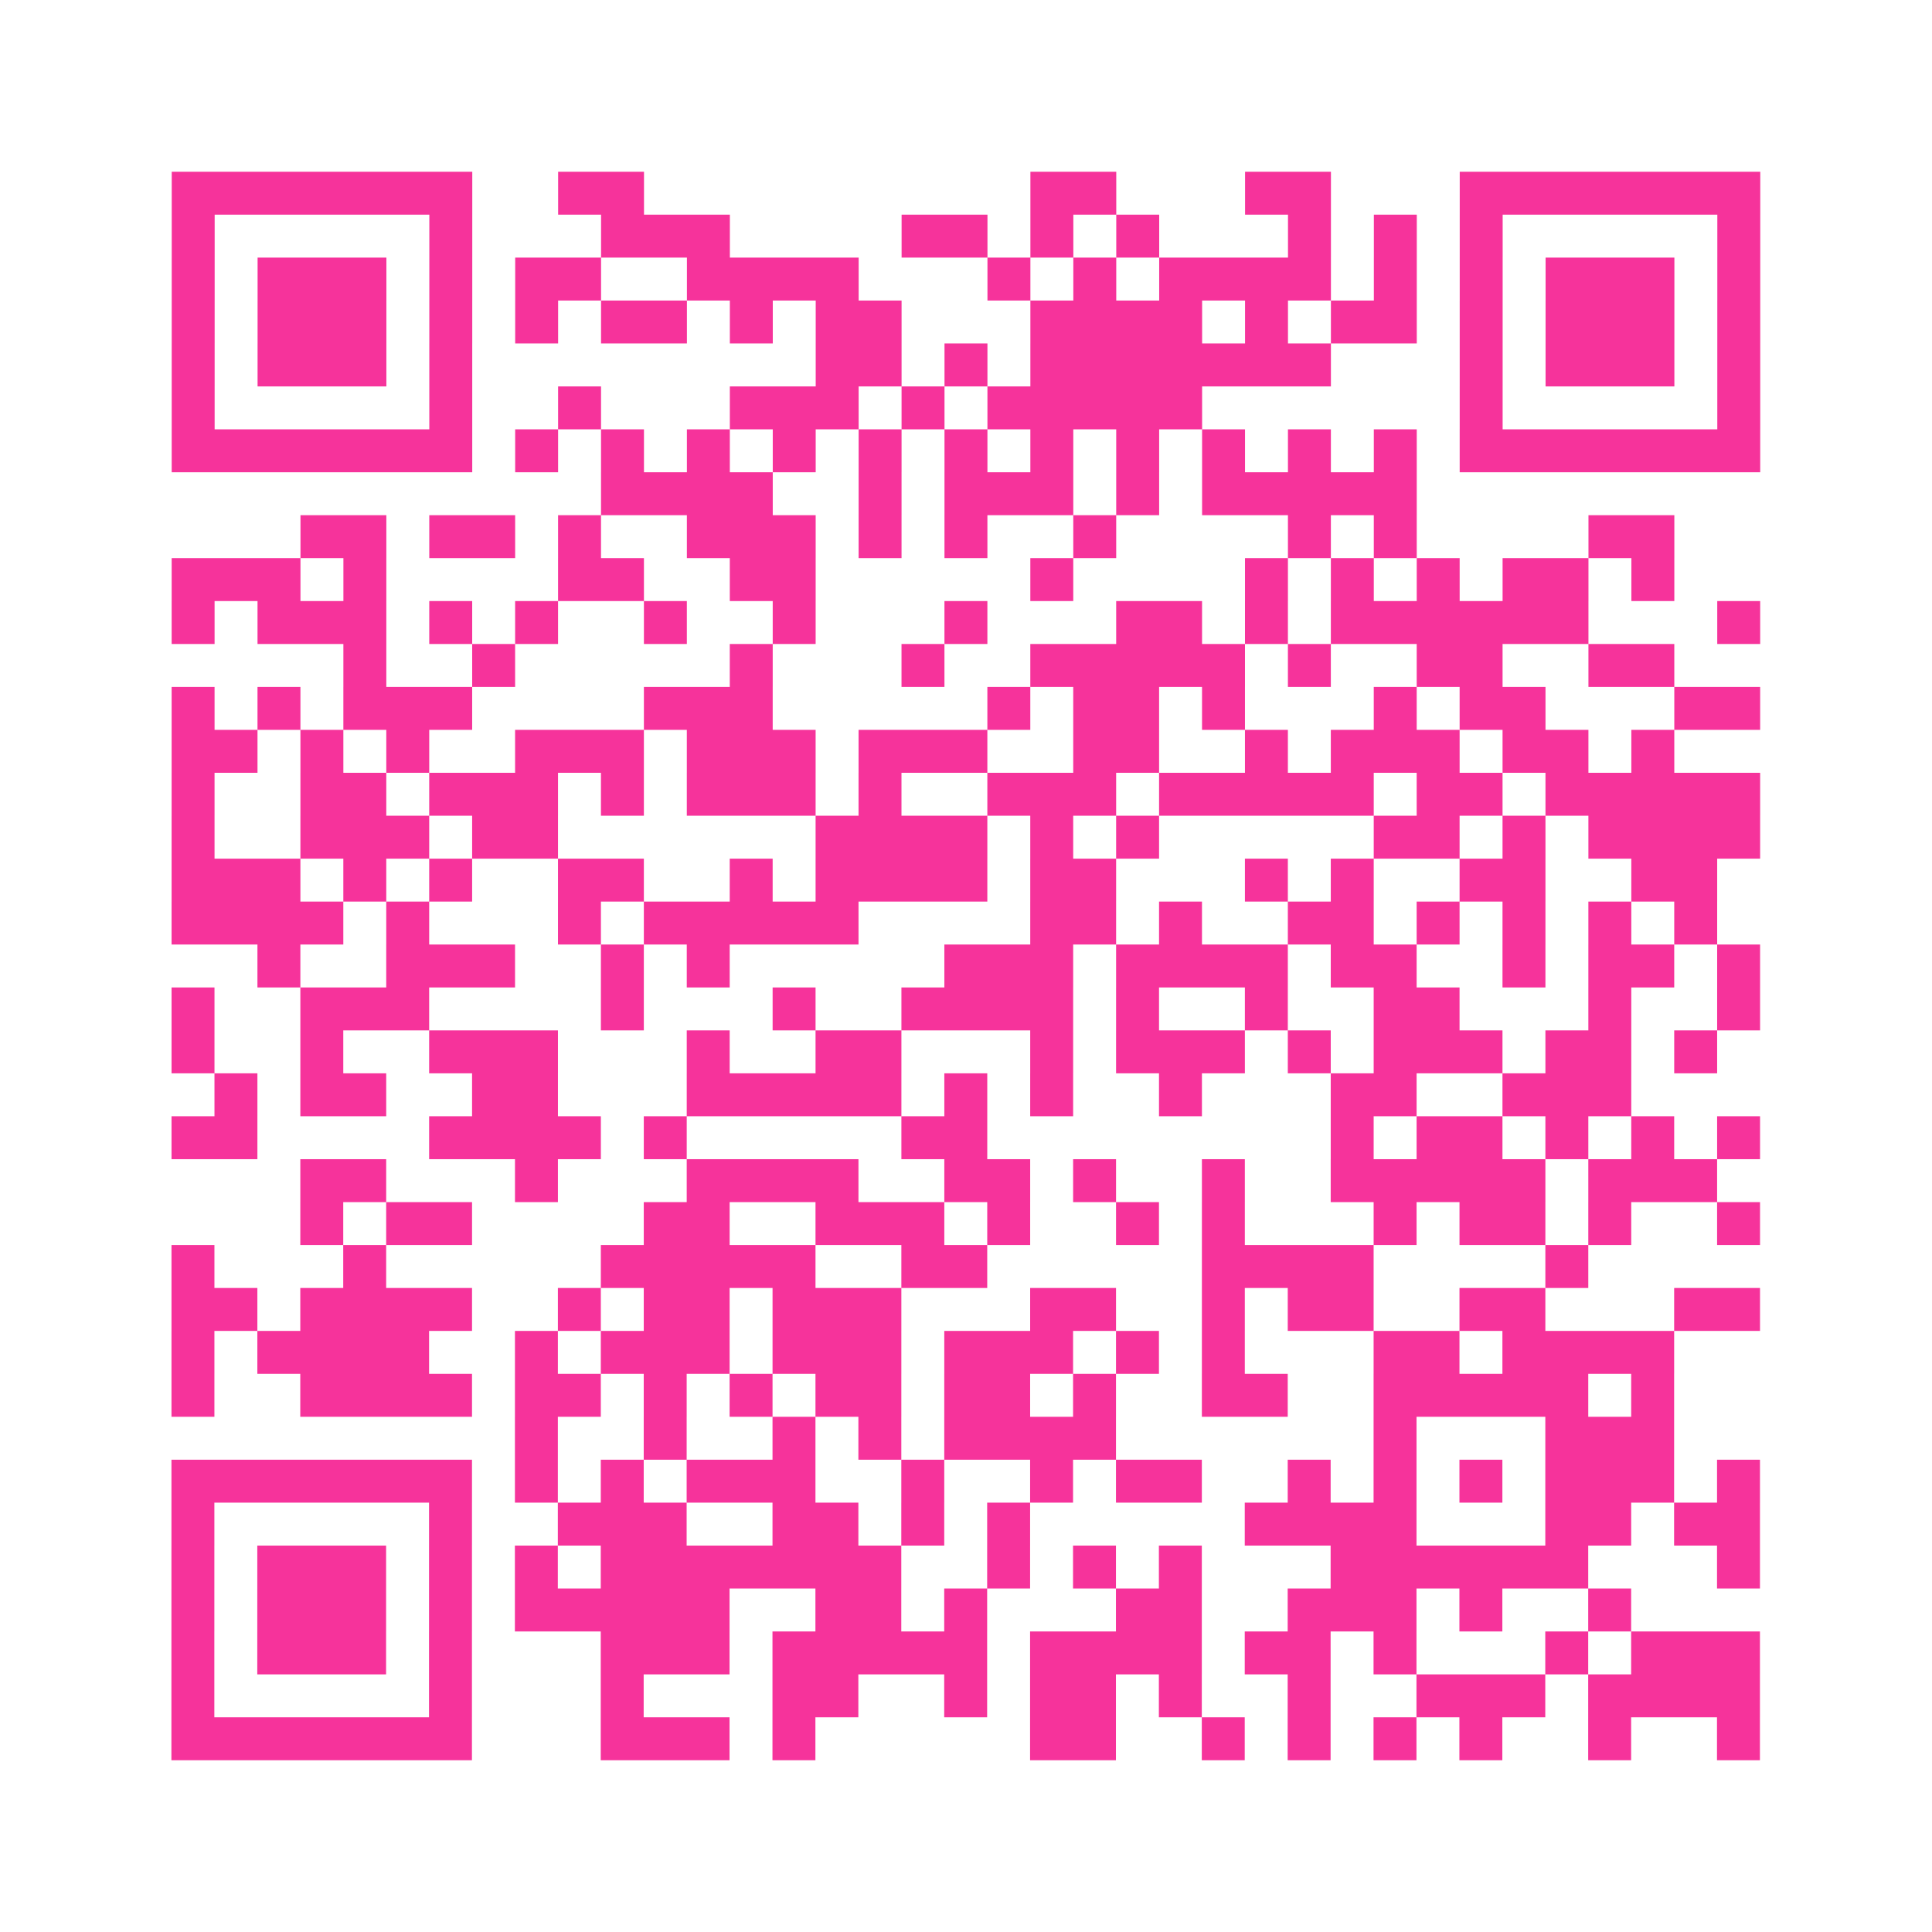 <?xml version="1.0" encoding="UTF-8"?>
<svg xmlns="http://www.w3.org/2000/svg" viewBox="0 0 45 45" class="pyqrcode"><path fill="transparent" d="M0 0h45v45h-45z"/><path stroke="#f6339b" class="pyqrline" d="M4 4.5h7m2 0h2m9 0h2m3 0h2m3 0h7m-37 1h1m5 0h1m3 0h3m4 0h2m1 0h1m1 0h1m3 0h1m1 0h1m1 0h1m5 0h1m-37 1h1m1 0h3m1 0h1m1 0h2m2 0h4m3 0h1m1 0h1m1 0h4m1 0h1m1 0h1m1 0h3m1 0h1m-37 1h1m1 0h3m1 0h1m1 0h1m1 0h2m1 0h1m1 0h2m3 0h4m1 0h1m1 0h2m1 0h1m1 0h3m1 0h1m-37 1h1m1 0h3m1 0h1m8 0h2m1 0h1m1 0h7m3 0h1m1 0h3m1 0h1m-37 1h1m5 0h1m2 0h1m3 0h3m1 0h1m1 0h5m6 0h1m5 0h1m-37 1h7m1 0h1m1 0h1m1 0h1m1 0h1m1 0h1m1 0h1m1 0h1m1 0h1m1 0h1m1 0h1m1 0h1m1 0h7m-27 1h4m2 0h1m1 0h3m1 0h1m1 0h5m-26 1h2m1 0h2m1 0h1m2 0h3m1 0h1m1 0h1m2 0h1m4 0h1m1 0h1m4 0h2m-35 1h3m1 0h1m4 0h2m2 0h2m5 0h1m4 0h1m1 0h1m1 0h1m1 0h2m1 0h1m-35 1h1m1 0h3m1 0h1m1 0h1m2 0h1m2 0h1m3 0h1m3 0h2m1 0h1m1 0h6m3 0h1m-33 1h1m2 0h1m5 0h1m3 0h1m2 0h5m1 0h1m2 0h2m2 0h2m-35 1h1m1 0h1m1 0h3m4 0h3m5 0h1m1 0h2m1 0h1m3 0h1m1 0h2m3 0h2m-37 1h2m1 0h1m1 0h1m2 0h3m1 0h3m1 0h3m2 0h2m2 0h1m1 0h3m1 0h2m1 0h1m-35 1h1m2 0h2m1 0h3m1 0h1m1 0h3m1 0h1m2 0h3m1 0h5m1 0h2m1 0h5m-37 1h1m2 0h3m1 0h2m6 0h4m1 0h1m1 0h1m5 0h2m1 0h1m1 0h4m-37 1h3m1 0h1m1 0h1m2 0h2m2 0h1m1 0h4m1 0h2m3 0h1m1 0h1m2 0h2m2 0h2m-36 1h4m1 0h1m3 0h1m1 0h5m4 0h2m1 0h1m2 0h2m1 0h1m1 0h1m1 0h1m1 0h1m-34 1h1m2 0h3m2 0h1m1 0h1m5 0h3m1 0h4m1 0h2m2 0h1m1 0h2m1 0h1m-37 1h1m2 0h3m4 0h1m3 0h1m2 0h4m1 0h1m2 0h1m2 0h2m3 0h1m2 0h1m-37 1h1m2 0h1m2 0h3m3 0h1m2 0h2m3 0h1m1 0h3m1 0h1m1 0h3m1 0h2m1 0h1m-35 1h1m1 0h2m2 0h2m3 0h5m1 0h1m1 0h1m2 0h1m3 0h2m2 0h3m-34 1h2m4 0h4m1 0h1m5 0h2m8 0h1m1 0h2m1 0h1m1 0h1m1 0h1m-34 1h2m3 0h1m3 0h4m2 0h2m1 0h1m2 0h1m2 0h5m1 0h3m-33 1h1m1 0h2m4 0h2m2 0h3m1 0h1m2 0h1m1 0h1m3 0h1m1 0h2m1 0h1m2 0h1m-37 1h1m3 0h1m5 0h5m2 0h2m5 0h4m4 0h1m-33 1h2m1 0h4m2 0h1m1 0h2m1 0h3m3 0h2m2 0h1m1 0h2m2 0h2m3 0h2m-37 1h1m1 0h4m2 0h1m1 0h3m1 0h3m1 0h3m1 0h1m1 0h1m3 0h2m1 0h4m-35 1h1m2 0h4m1 0h2m1 0h1m1 0h1m1 0h2m1 0h2m1 0h1m2 0h2m2 0h5m1 0h1m-27 1h1m2 0h1m2 0h1m1 0h1m1 0h4m6 0h1m3 0h3m-35 1h7m1 0h1m1 0h1m1 0h3m2 0h1m2 0h1m1 0h2m2 0h1m1 0h1m1 0h1m1 0h3m1 0h1m-37 1h1m5 0h1m2 0h3m2 0h2m1 0h1m1 0h1m5 0h4m3 0h2m1 0h2m-37 1h1m1 0h3m1 0h1m1 0h1m1 0h7m2 0h1m1 0h1m1 0h1m3 0h6m3 0h1m-37 1h1m1 0h3m1 0h1m1 0h5m2 0h2m1 0h1m3 0h2m2 0h3m1 0h1m2 0h1m-34 1h1m1 0h3m1 0h1m3 0h3m1 0h5m1 0h4m1 0h2m1 0h1m3 0h1m1 0h3m-37 1h1m5 0h1m3 0h1m3 0h2m2 0h1m1 0h2m1 0h1m2 0h1m2 0h3m1 0h4m-37 1h7m3 0h3m1 0h1m5 0h2m2 0h1m1 0h1m1 0h1m1 0h1m2 0h1m2 0h1"/></svg>
